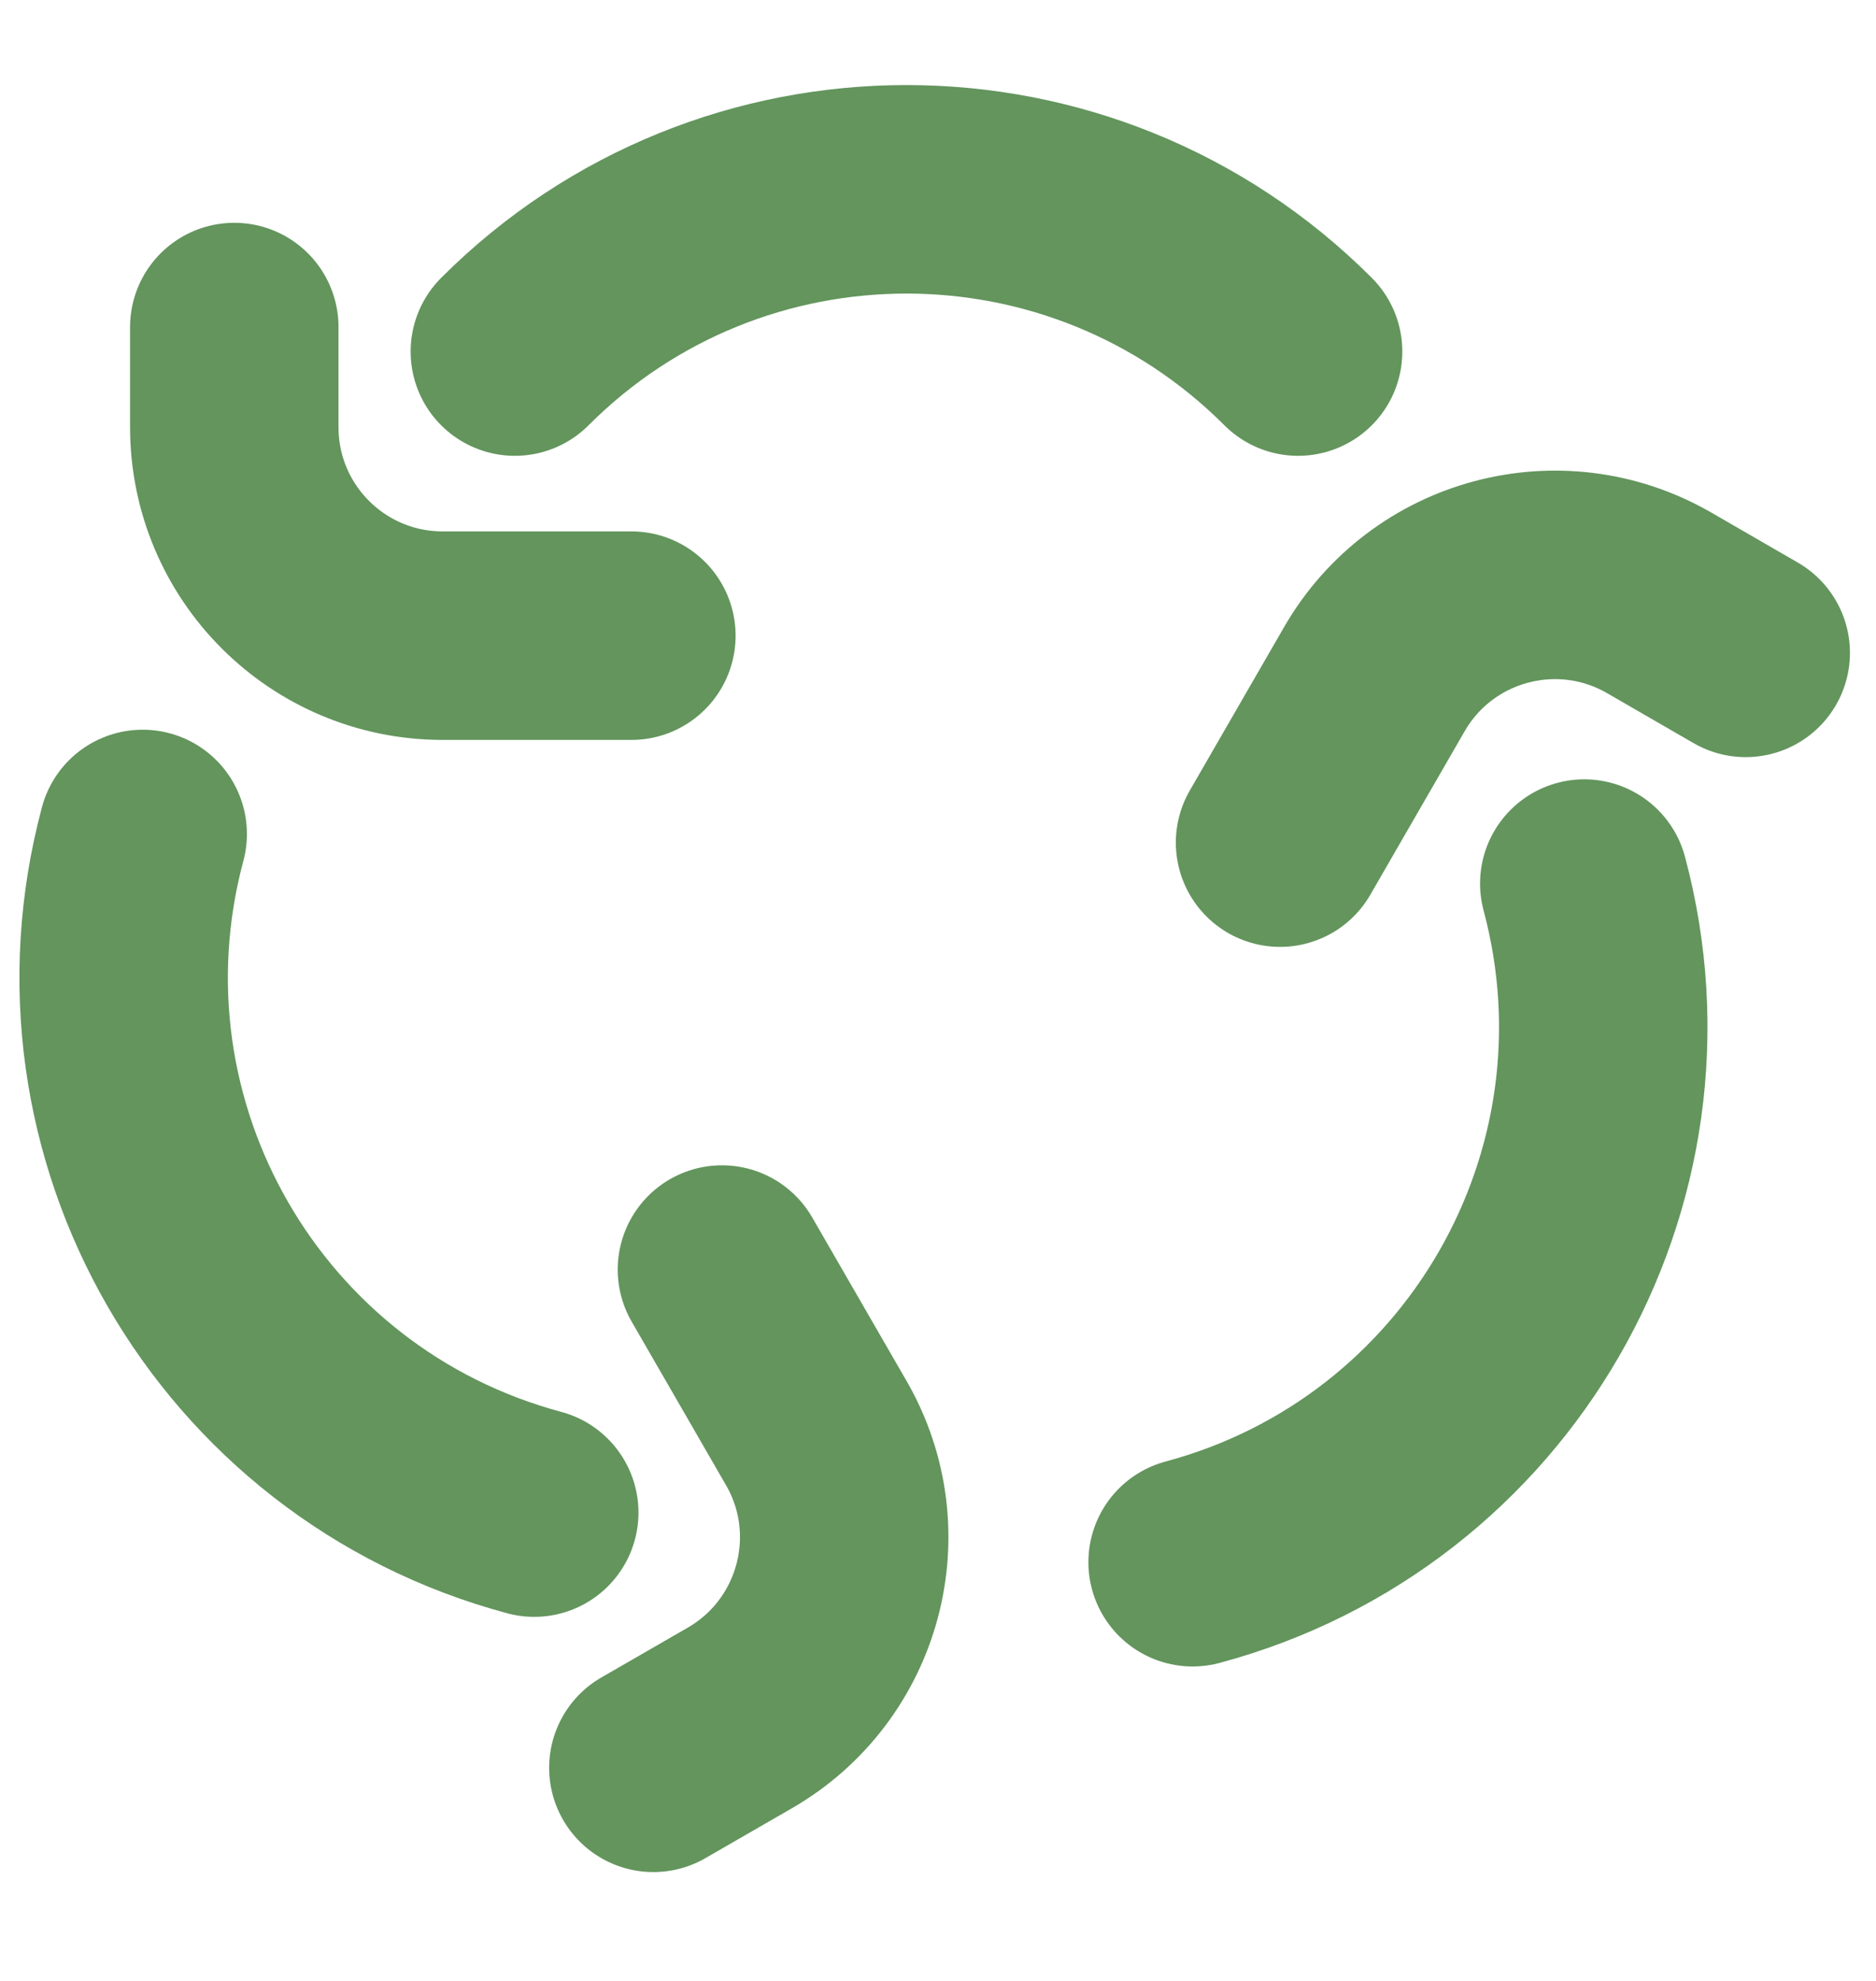 <svg width="18" height="19" viewBox="0 0 18 19" fill="none" xmlns="http://www.w3.org/2000/svg">
<g id="sectors" clip-path="url(#clip0_1209_3117)">
<path id="Ellipse 41" d="M15.201 8.475C15.96 11.31 14.278 14.224 11.443 14.984" stroke="#63955D" stroke-width="2" stroke-linecap="round"/>
<path id="Ellipse 42" d="M4.94 3.372C7.015 1.297 10.38 1.297 12.455 3.372" stroke="#63955D" stroke-width="2" stroke-linecap="round"/>
<path id="Ellipse 43" d="M5.126 14.508C2.291 13.748 0.609 10.834 1.369 7.999" stroke="#63955D" stroke-width="2" stroke-linecap="round"/>
<path id="Rectangle 888" d="M16.75 6.262L15.919 5.782C14.962 5.23 13.739 5.558 13.187 6.514L12.282 8.082" stroke="#63955D" stroke-width="2" stroke-linecap="round"/>
<path id="Rectangle 889" d="M2.248 3.137L2.248 4.097C2.248 5.202 3.143 6.097 4.248 6.097L6.058 6.097" stroke="#63955D" stroke-width="2" stroke-linecap="round"/>
<path id="Rectangle 890" d="M6.269 16.956L7.1 16.477C8.056 15.924 8.384 14.701 7.832 13.745L6.927 12.177" stroke="#63955D" stroke-width="2" stroke-linecap="round"/>
</g>
<defs>
<clipPath id="clip0_1209_3117">
<rect width="18" height="18" fill="white" transform="translate(0 0.485)"/>
</clipPath>
</defs>
</svg>
